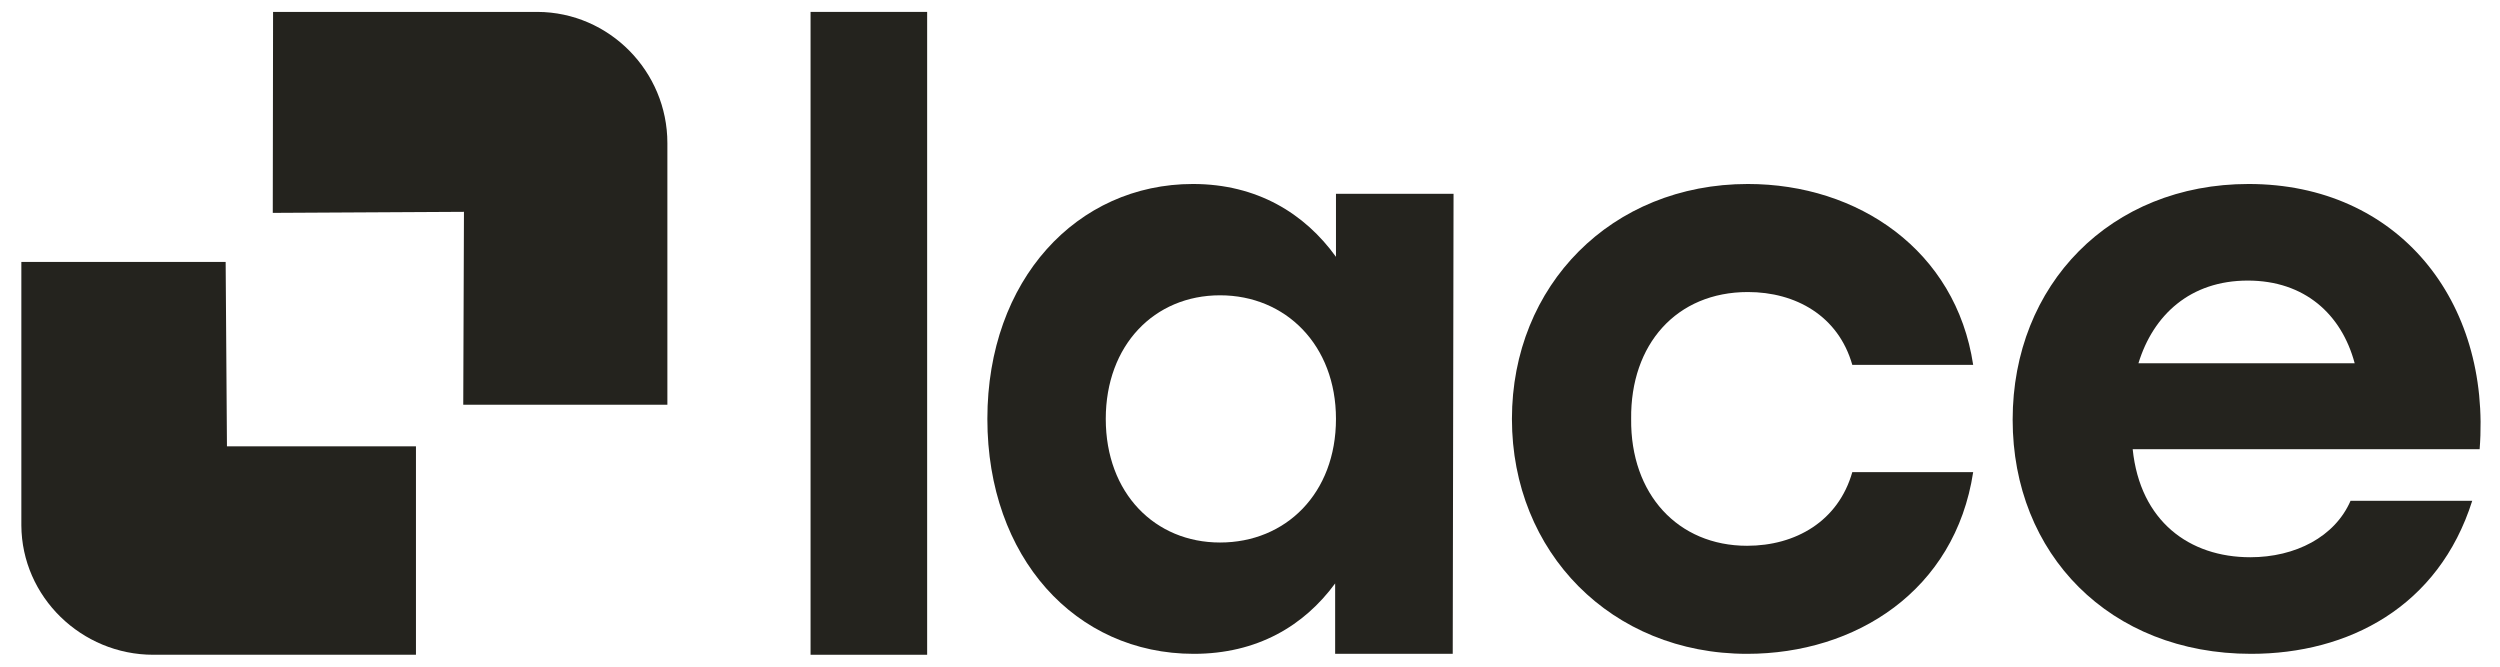 <?xml version="1.0" encoding="utf-8"?>
<svg xmlns="http://www.w3.org/2000/svg" width="2235" height="596" viewBox="0 0 2235 596" fill="none">
<path d="M724.641 10.643H828.868V585.357H724.641V10.643Z" fill="#24231E"/>
<path d="M1194.36 374.504C1194.36 308.646 1149.52 264.001 1090.71 264.001C1031.92 264.001 988.553 308.646 988.553 374.504C988.553 441.092 1032.65 485.006 1090.71 485.006C1149.52 485.006 1194.36 441.092 1194.36 374.504ZM1299.47 173.264L1298.74 584.526H1193.62V521.588C1165.69 559.651 1123.79 584.526 1067.2 584.526C961.357 584.526 882.708 498.176 882.708 374.504C882.708 250.093 962.823 164.484 1066.47 164.484C1123.79 164.484 1166.43 190.831 1194.36 229.612V173.264H1299.47Z" fill="#24231E"/>
<path d="M1351.67 374.504C1351.67 255.227 1440.61 164.484 1562.62 164.484C1661.12 164.484 1748.58 223.76 1764.02 326.213H1655.96C1643.47 282.298 1605.25 261.079 1562.62 261.079C1498.67 261.079 1457.51 307.916 1458.25 374.504C1457.51 441.822 1500.14 487.929 1561.89 487.929C1605.25 487.929 1643.47 465.979 1655.96 422.071H1764.02C1747.84 528.176 1658.9 584.526 1561.89 584.526C1440.61 584.526 1351.67 493.787 1351.67 374.504Z" fill="#24231E"/>
<path d="M1911.77 324.746H2105.08C2093.32 280.838 2060.24 250.838 2009.53 250.838C1958.07 250.838 1925 281.568 1911.77 324.746ZM2216.8 401.581H1906.62C1913.24 465.985 1957.33 498.176 2011.73 498.176C2052.16 498.176 2087.43 479.885 2101.4 447.688H2210.18C2180.06 542.814 2099.2 584.526 2012.47 584.526C1886.04 584.526 1799.31 495.255 1799.31 375.234C1799.31 254.491 1886.77 164.484 2010.27 164.484C2144.05 164.484 2227.08 269.129 2216.8 401.581Z" fill="#24231E"/>
<path d="M19.088 234.143V469.671C19.424 533.645 72.871 585.357 137.03 585.357H371.864V399.037H202.896L201.732 234.143H19.088Z" fill="url(#paint0_linear_47_216)"/>
<path d="M243.859 190.314L414.777 189.373L414.149 361.857H596.636V127.902C596.636 63.829 544.735 10.913 480.525 10.643H244.123L243.859 190.314Z" fill="url(#paint1_linear_47_216)"/>
<defs>
<linearGradient id="paint0_linear_47_216" x1="-13.77" y1="553.631" x2="619.732" y2="115.425" gradientUnits="userSpaceOnUse">
<stop stop-color="#24231E"/>
<stop offset="4.134e-05" stop-color="#24231E"/>
<stop offset="1" stop-color="#24231E"/>
</linearGradient>
<linearGradient id="paint1_linear_47_216" x1="-47.82" y1="508.445" x2="578.12" y2="75.826" gradientUnits="userSpaceOnUse">
<stop stop-color="#24231E"/>
<stop offset="4.134e-05" stop-color="#24231E"/>
<stop offset="1" stop-color="#24231E"/>
</linearGradient>
</defs>
</svg>